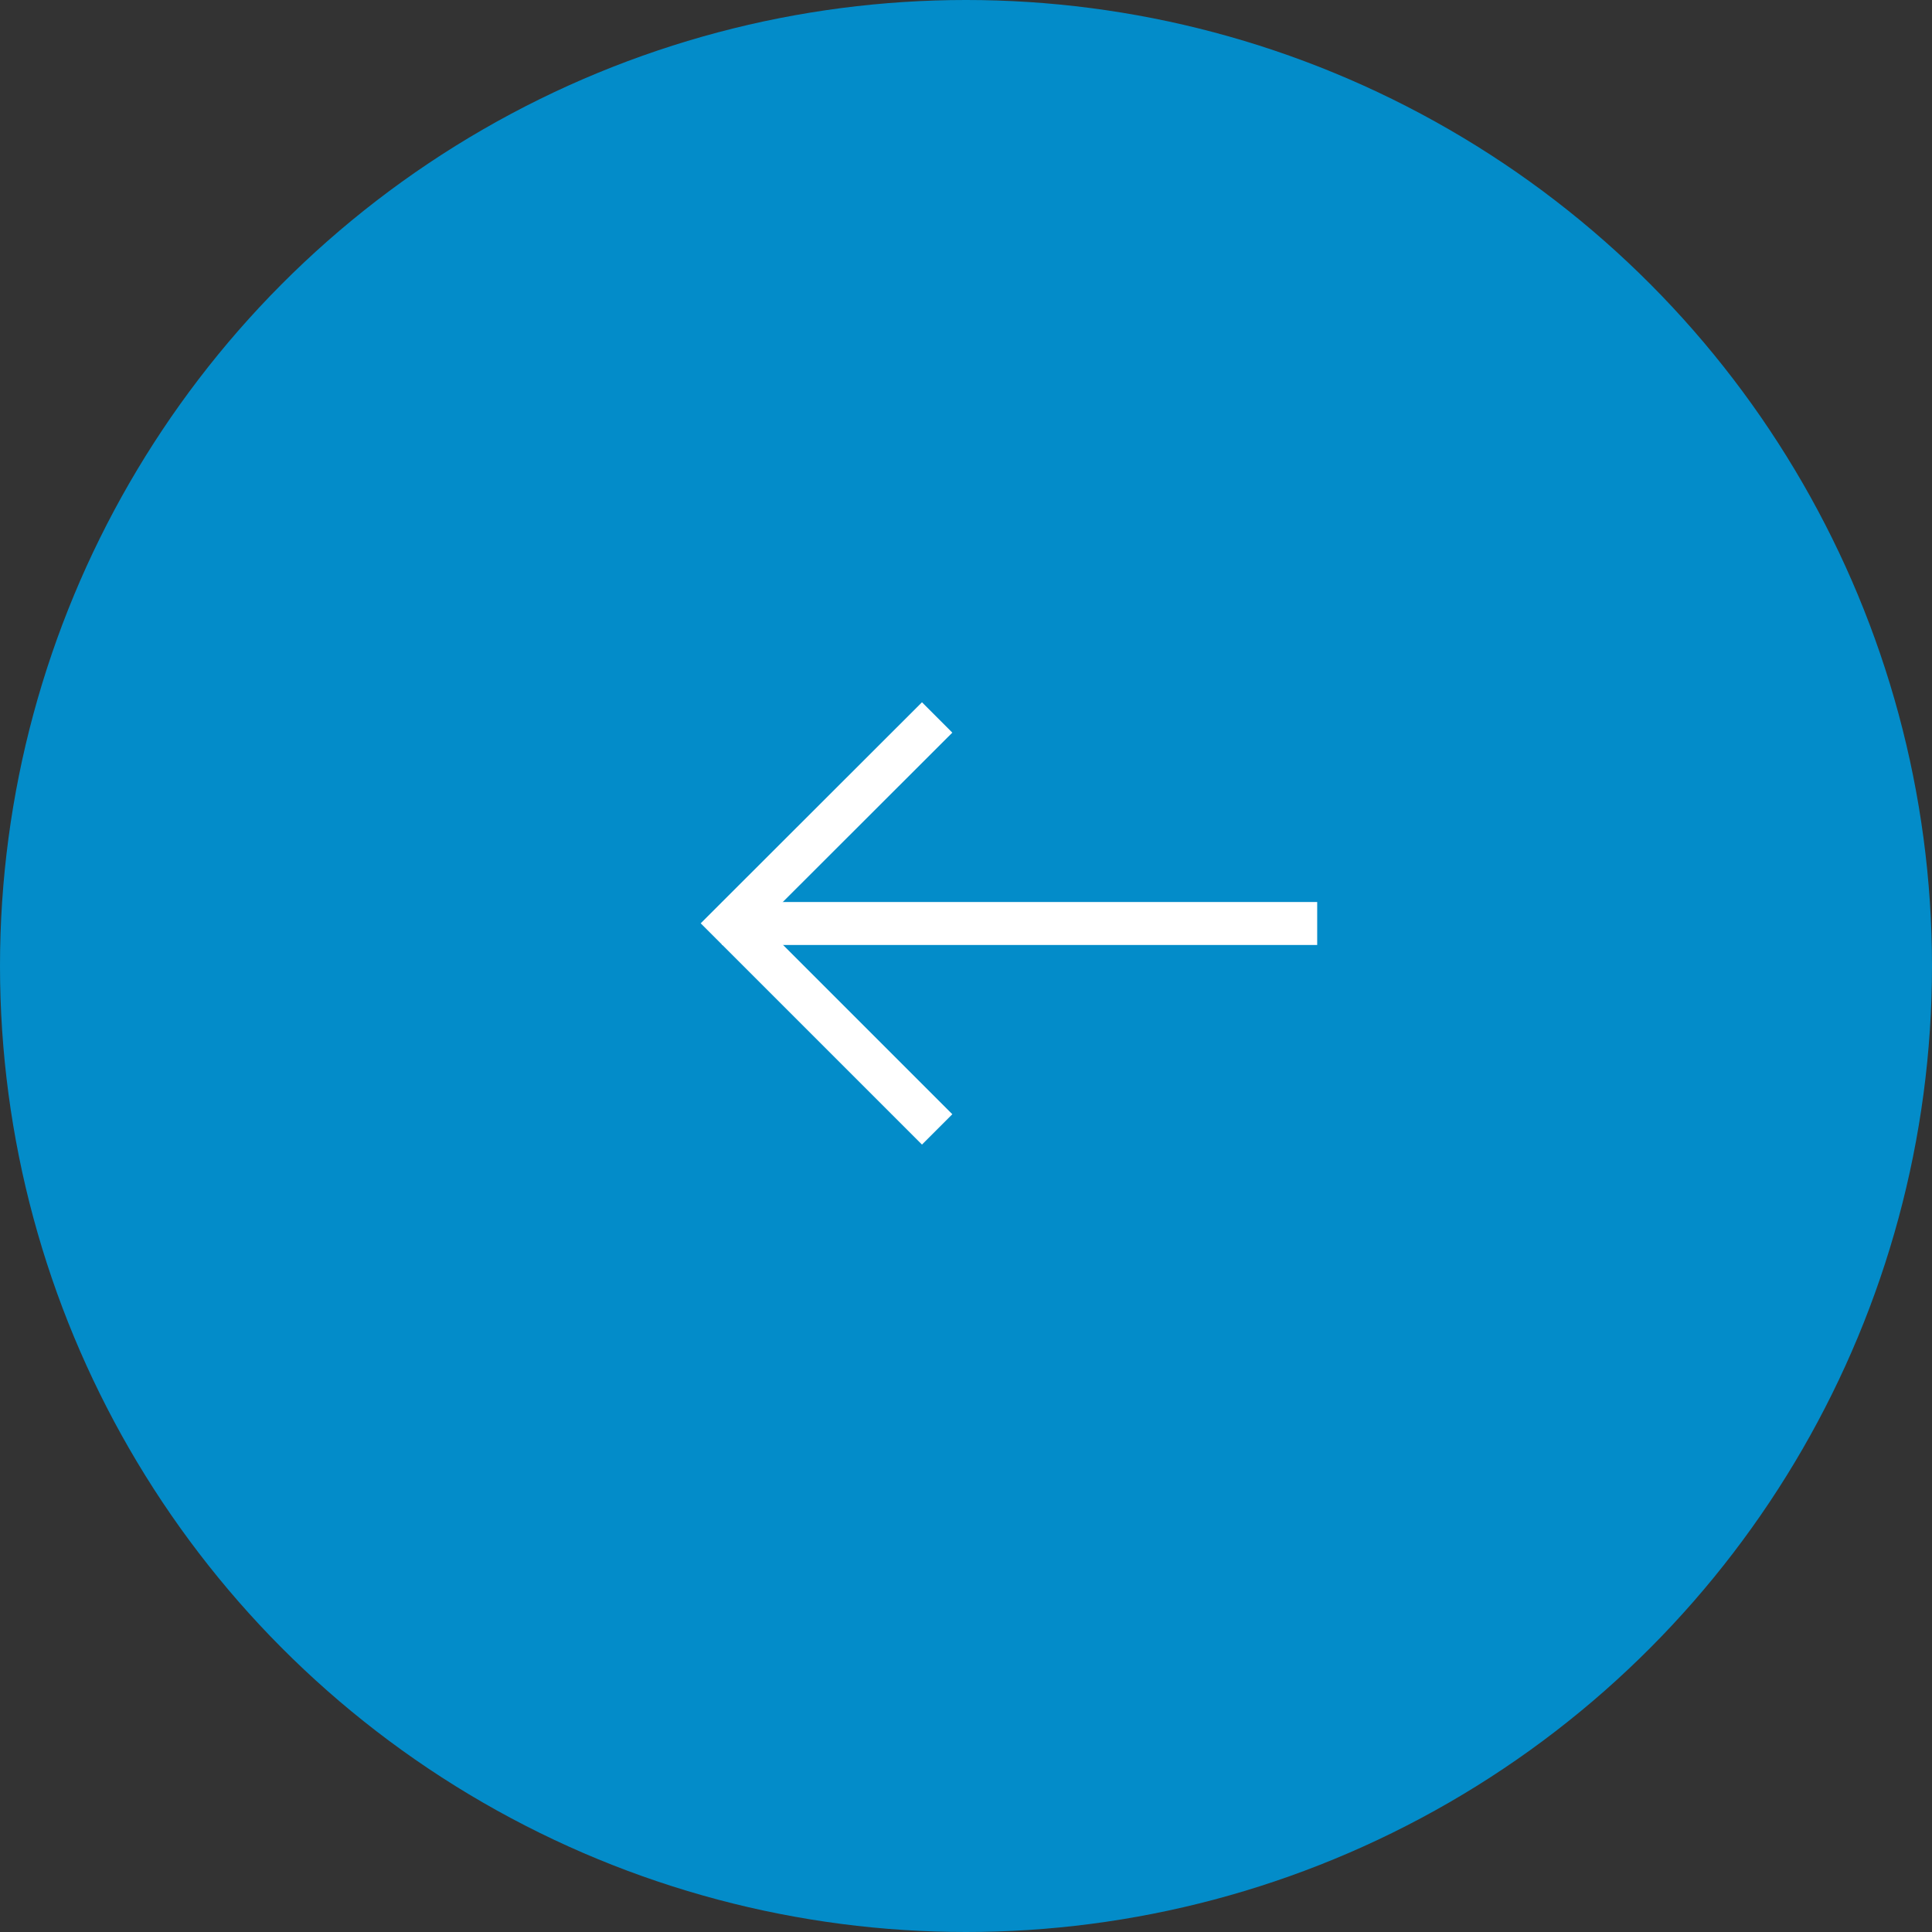<svg xmlns="http://www.w3.org/2000/svg" width="45" height="45" viewBox="0 0 45 45">
  <rect x="0" y="0" width="45" height="45" fill="#333333" stroke="none"/>
  <defs>
    <style>
      .cls-1 {
        fill: #038cc9;
      }

      .cls-2 {
        fill: none;
        stroke: #fff;
      }
    </style>
  </defs>
  <g id="Group_28" data-name="Group 28" transform="translate(44.584 44.584) rotate(180)">
    <circle id="Ellipse_3" data-name="Ellipse 3" class="cls-1" cx="22.5" cy="22.5" r="22.5" transform="translate(-0.416 -0.416)"/>
    <path id="Path_410" data-name="Path 410" class="cls-2" d="M292.118,1285.942l4.8,4.8-4.8,4.795" transform="translate(-269.362 -1267.664)"/>
    <line id="Line_11" data-name="Line 11" class="cls-2" x1="13.863" transform="translate(13.904 23.074)"/>
  </g>
</svg>
